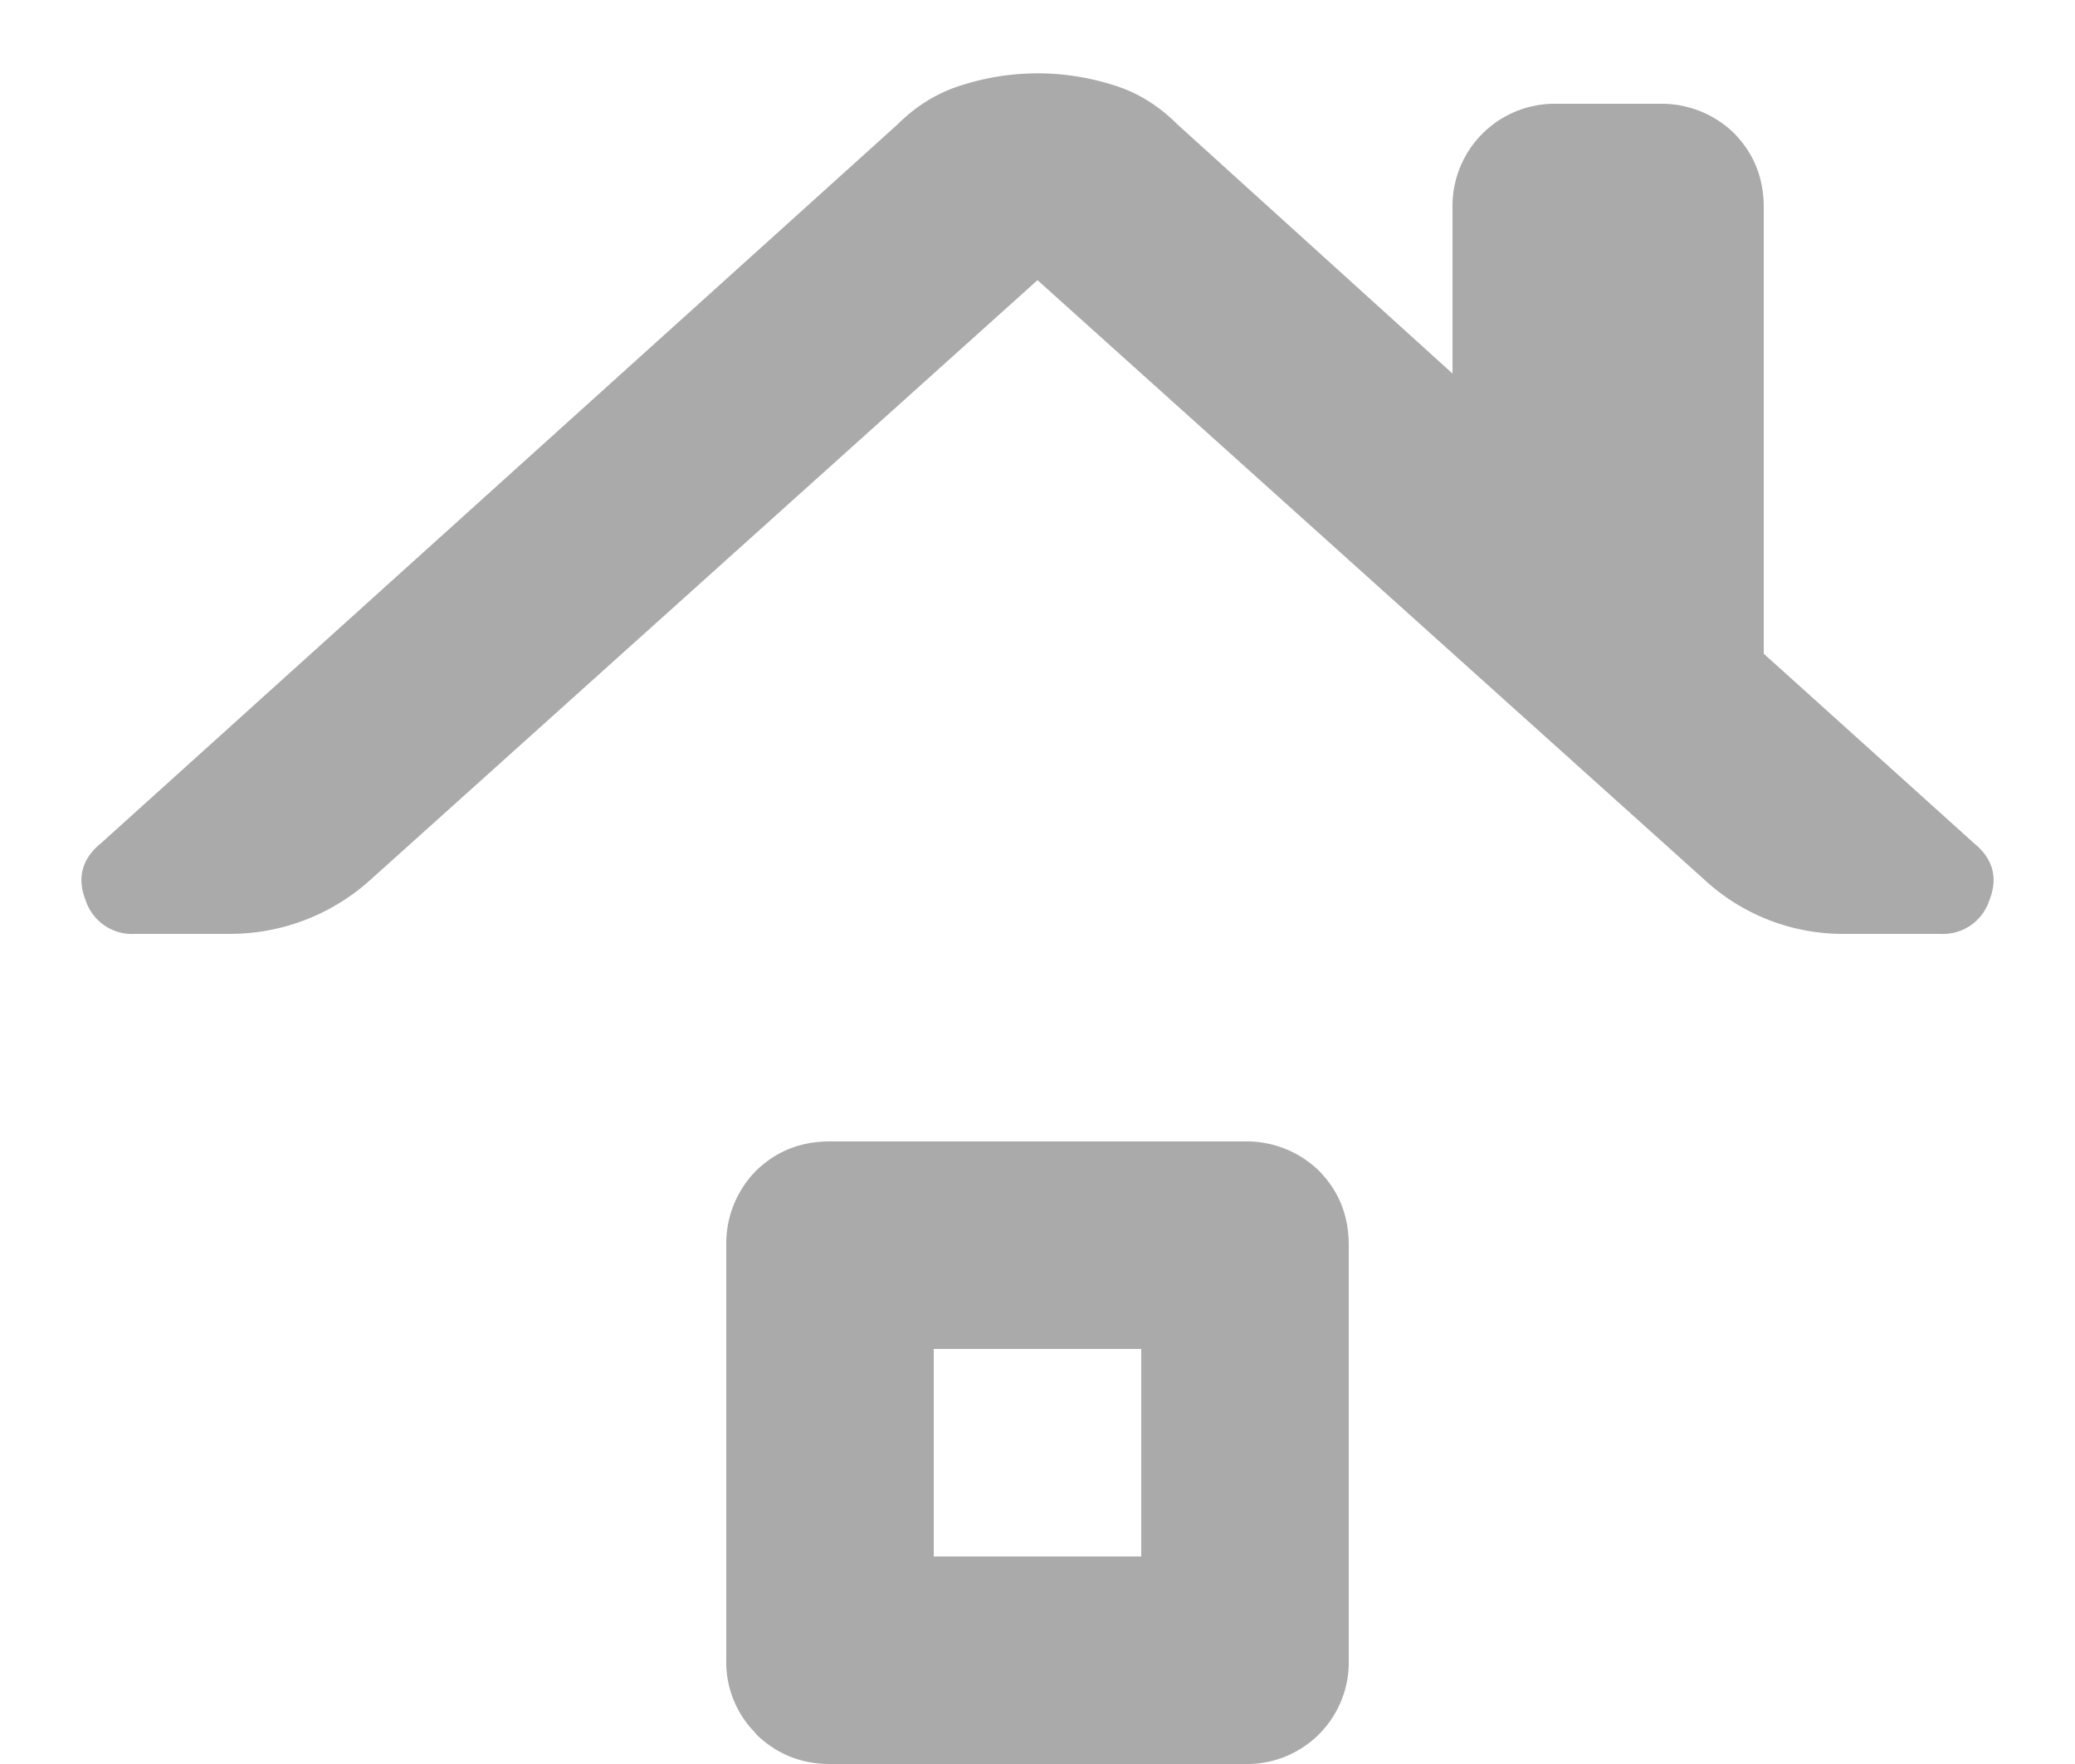 <svg xmlns="http://www.w3.org/2000/svg" viewBox="0 0 40 34"><path fill="#aaa" d="M4.45 18H2.6a.94.94 0 0 1-.95-.65c-.17-.43-.07-.8.3-1.1L17.3 2.4c.37-.37.8-.63 1.28-.77a4.8 4.8 0 0 1 2.85 0c.48.14.9.4 1.27.77L28 7.2V4a1.97 1.97 0 0 1 2-2h2a2 2 0 0 1 1.43.57c.38.39.57.86.57 1.43v8.6l4.05 3.65c.37.3.47.67.3 1.1a.94.94 0 0 1-.95.65h-1.85a3.93 3.93 0 0 1-2.7-1.05L20 5.4 7.15 16.95A4.04 4.04 0 0 1 4.45 18Zm10.13 15.42A1.94 1.94 0 0 1 14 32v-8a2 2 0 0 1 .57-1.43c.39-.38.86-.57 1.43-.57h8a2 2 0 0 1 1.43.57c.38.39.57.86.57 1.43v8a1.96 1.96 0 0 1-2 2h-8c-.57 0-1.04-.2-1.43-.58ZM18 26v4h4v-4h-4Z"/></svg>